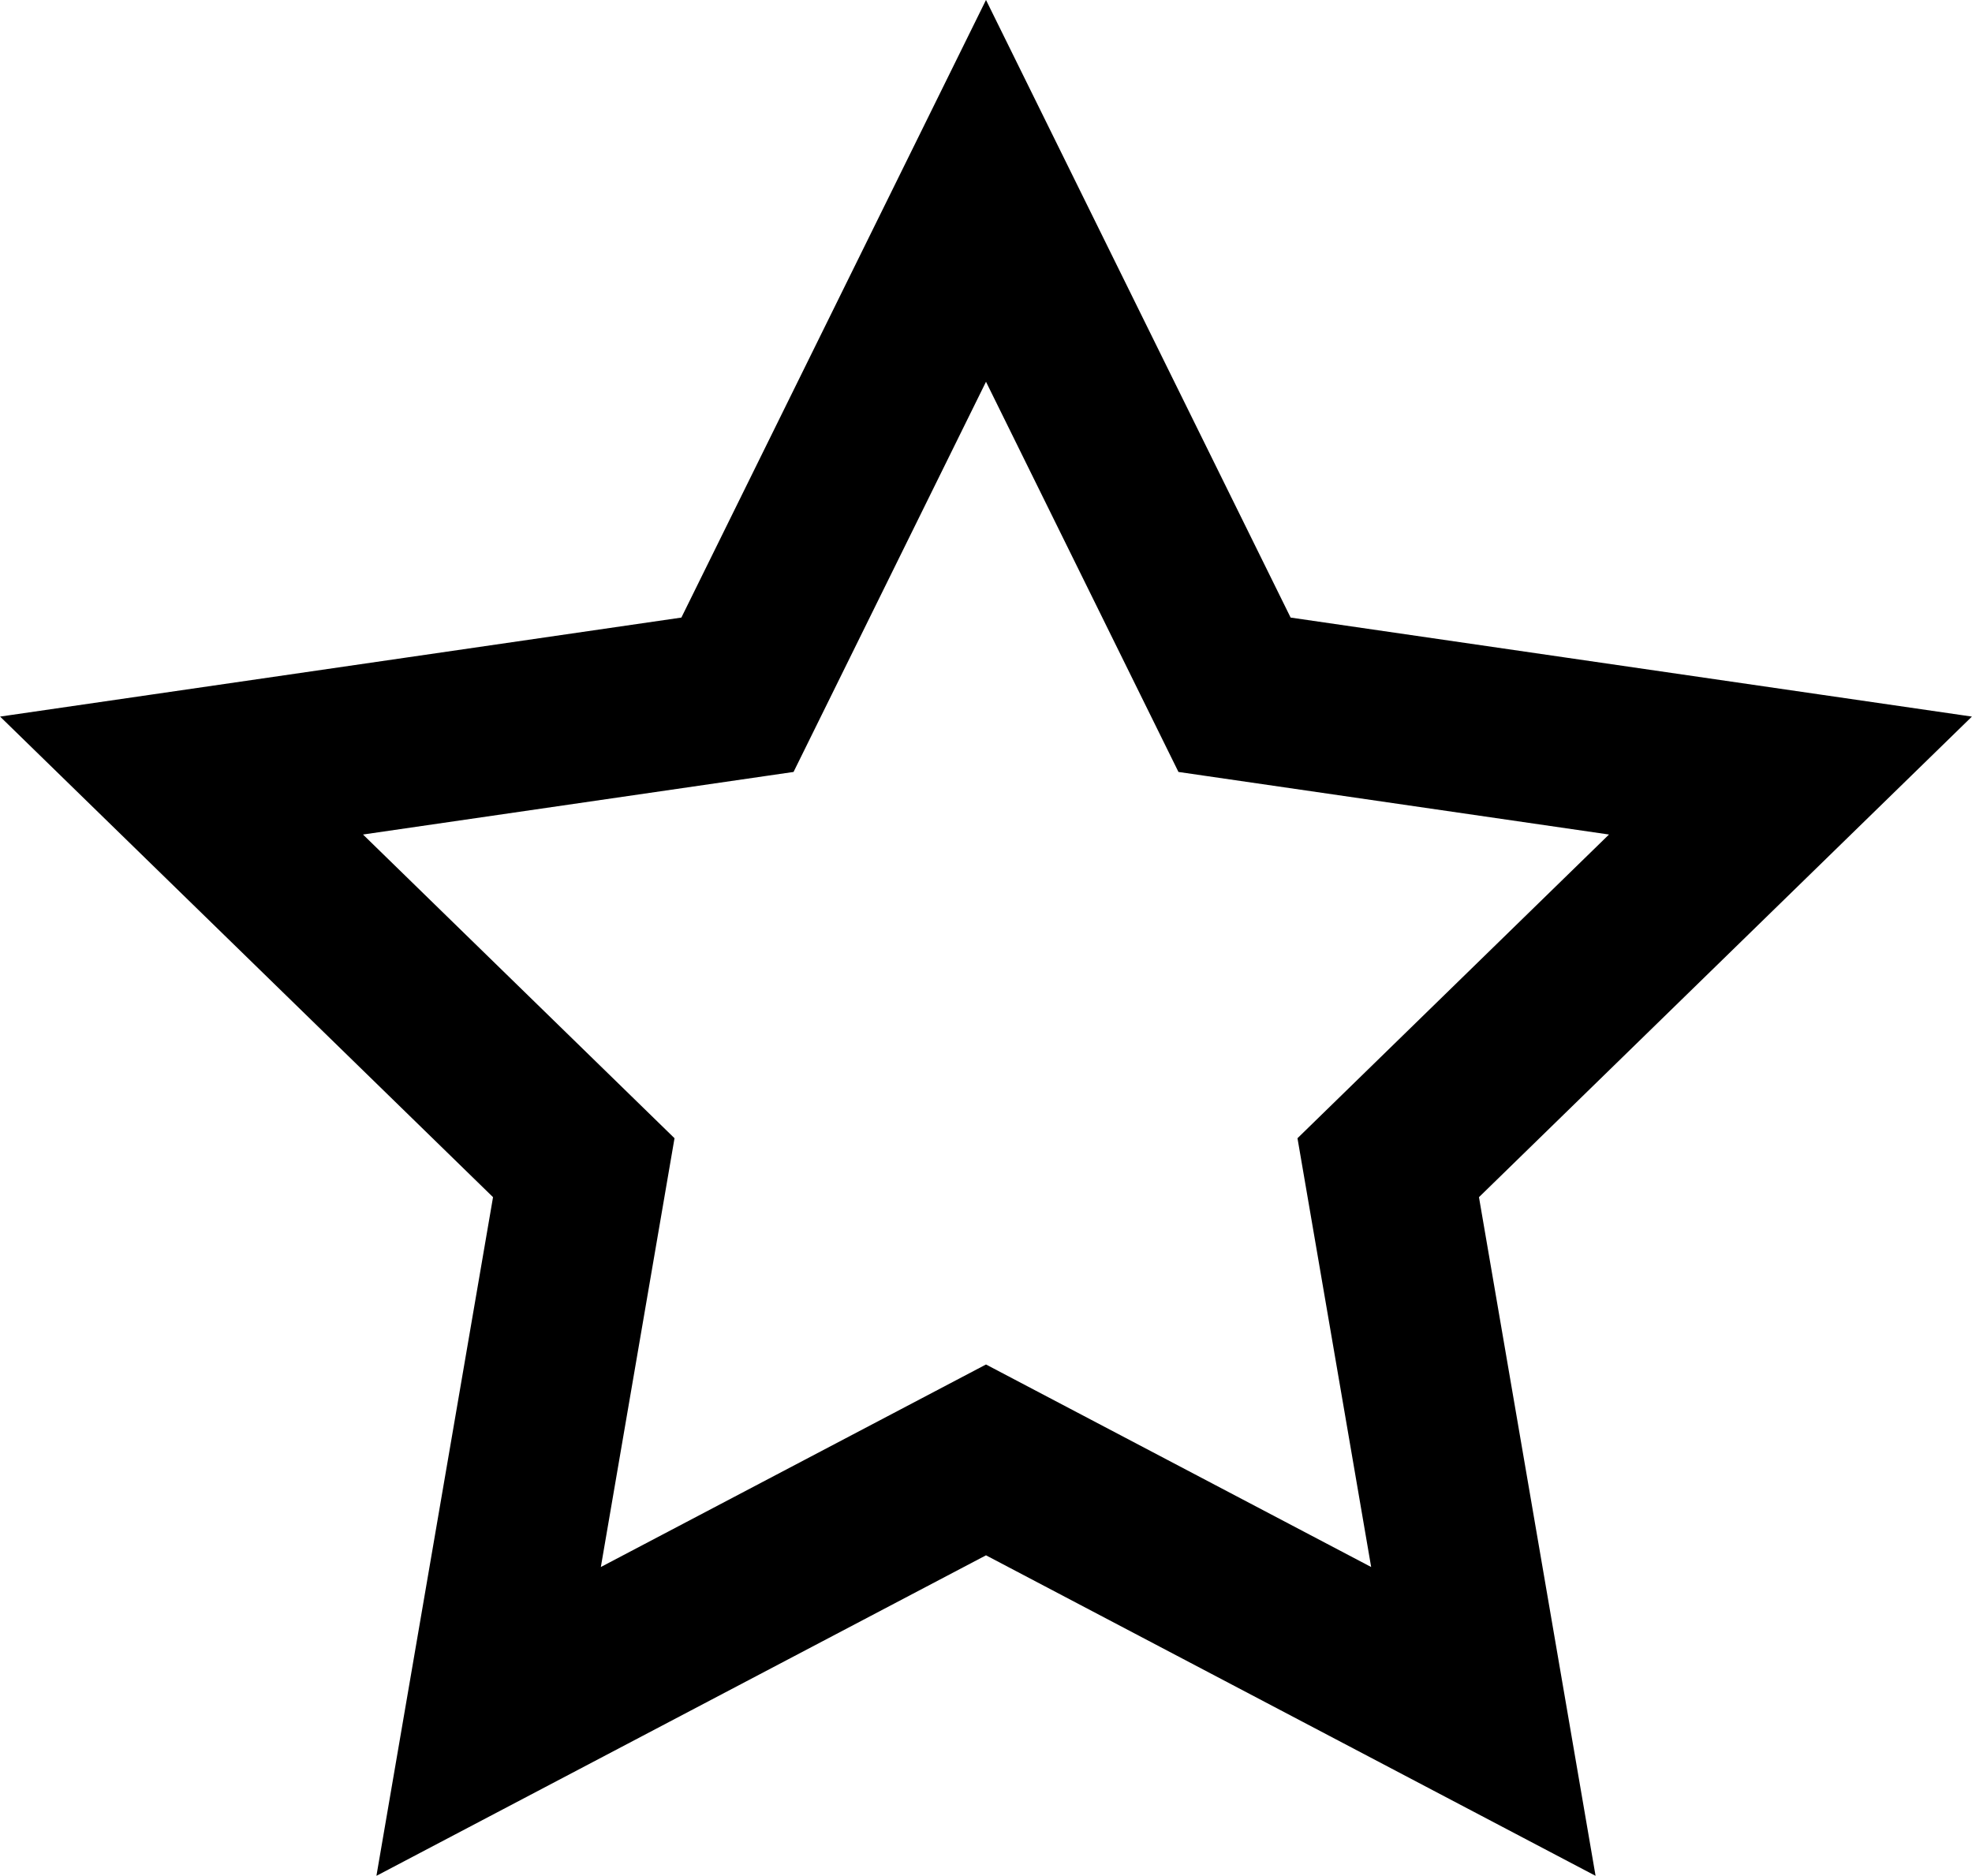 <?xml version="1.0" encoding="UTF-8"?>
<svg id="Laag_1" data-name="Laag 1" xmlns="http://www.w3.org/2000/svg" viewBox="0 0 70.06 66.63">
  <defs>
    <style>
      .cls-1 {
        fill: none;
        stroke: #000;
        stroke-miterlimit: 10;
        stroke-width: 6px;
      }
    </style>
  </defs>
  <polygon class="cls-1" points="35.03 6.78 43.86 24.68 63.61 27.55 49.32 41.48 52.7 61.15 35.03 51.86 17.36 61.15 20.74 41.48 6.45 27.55 26.2 24.68 35.03 6.78"/>
</svg>